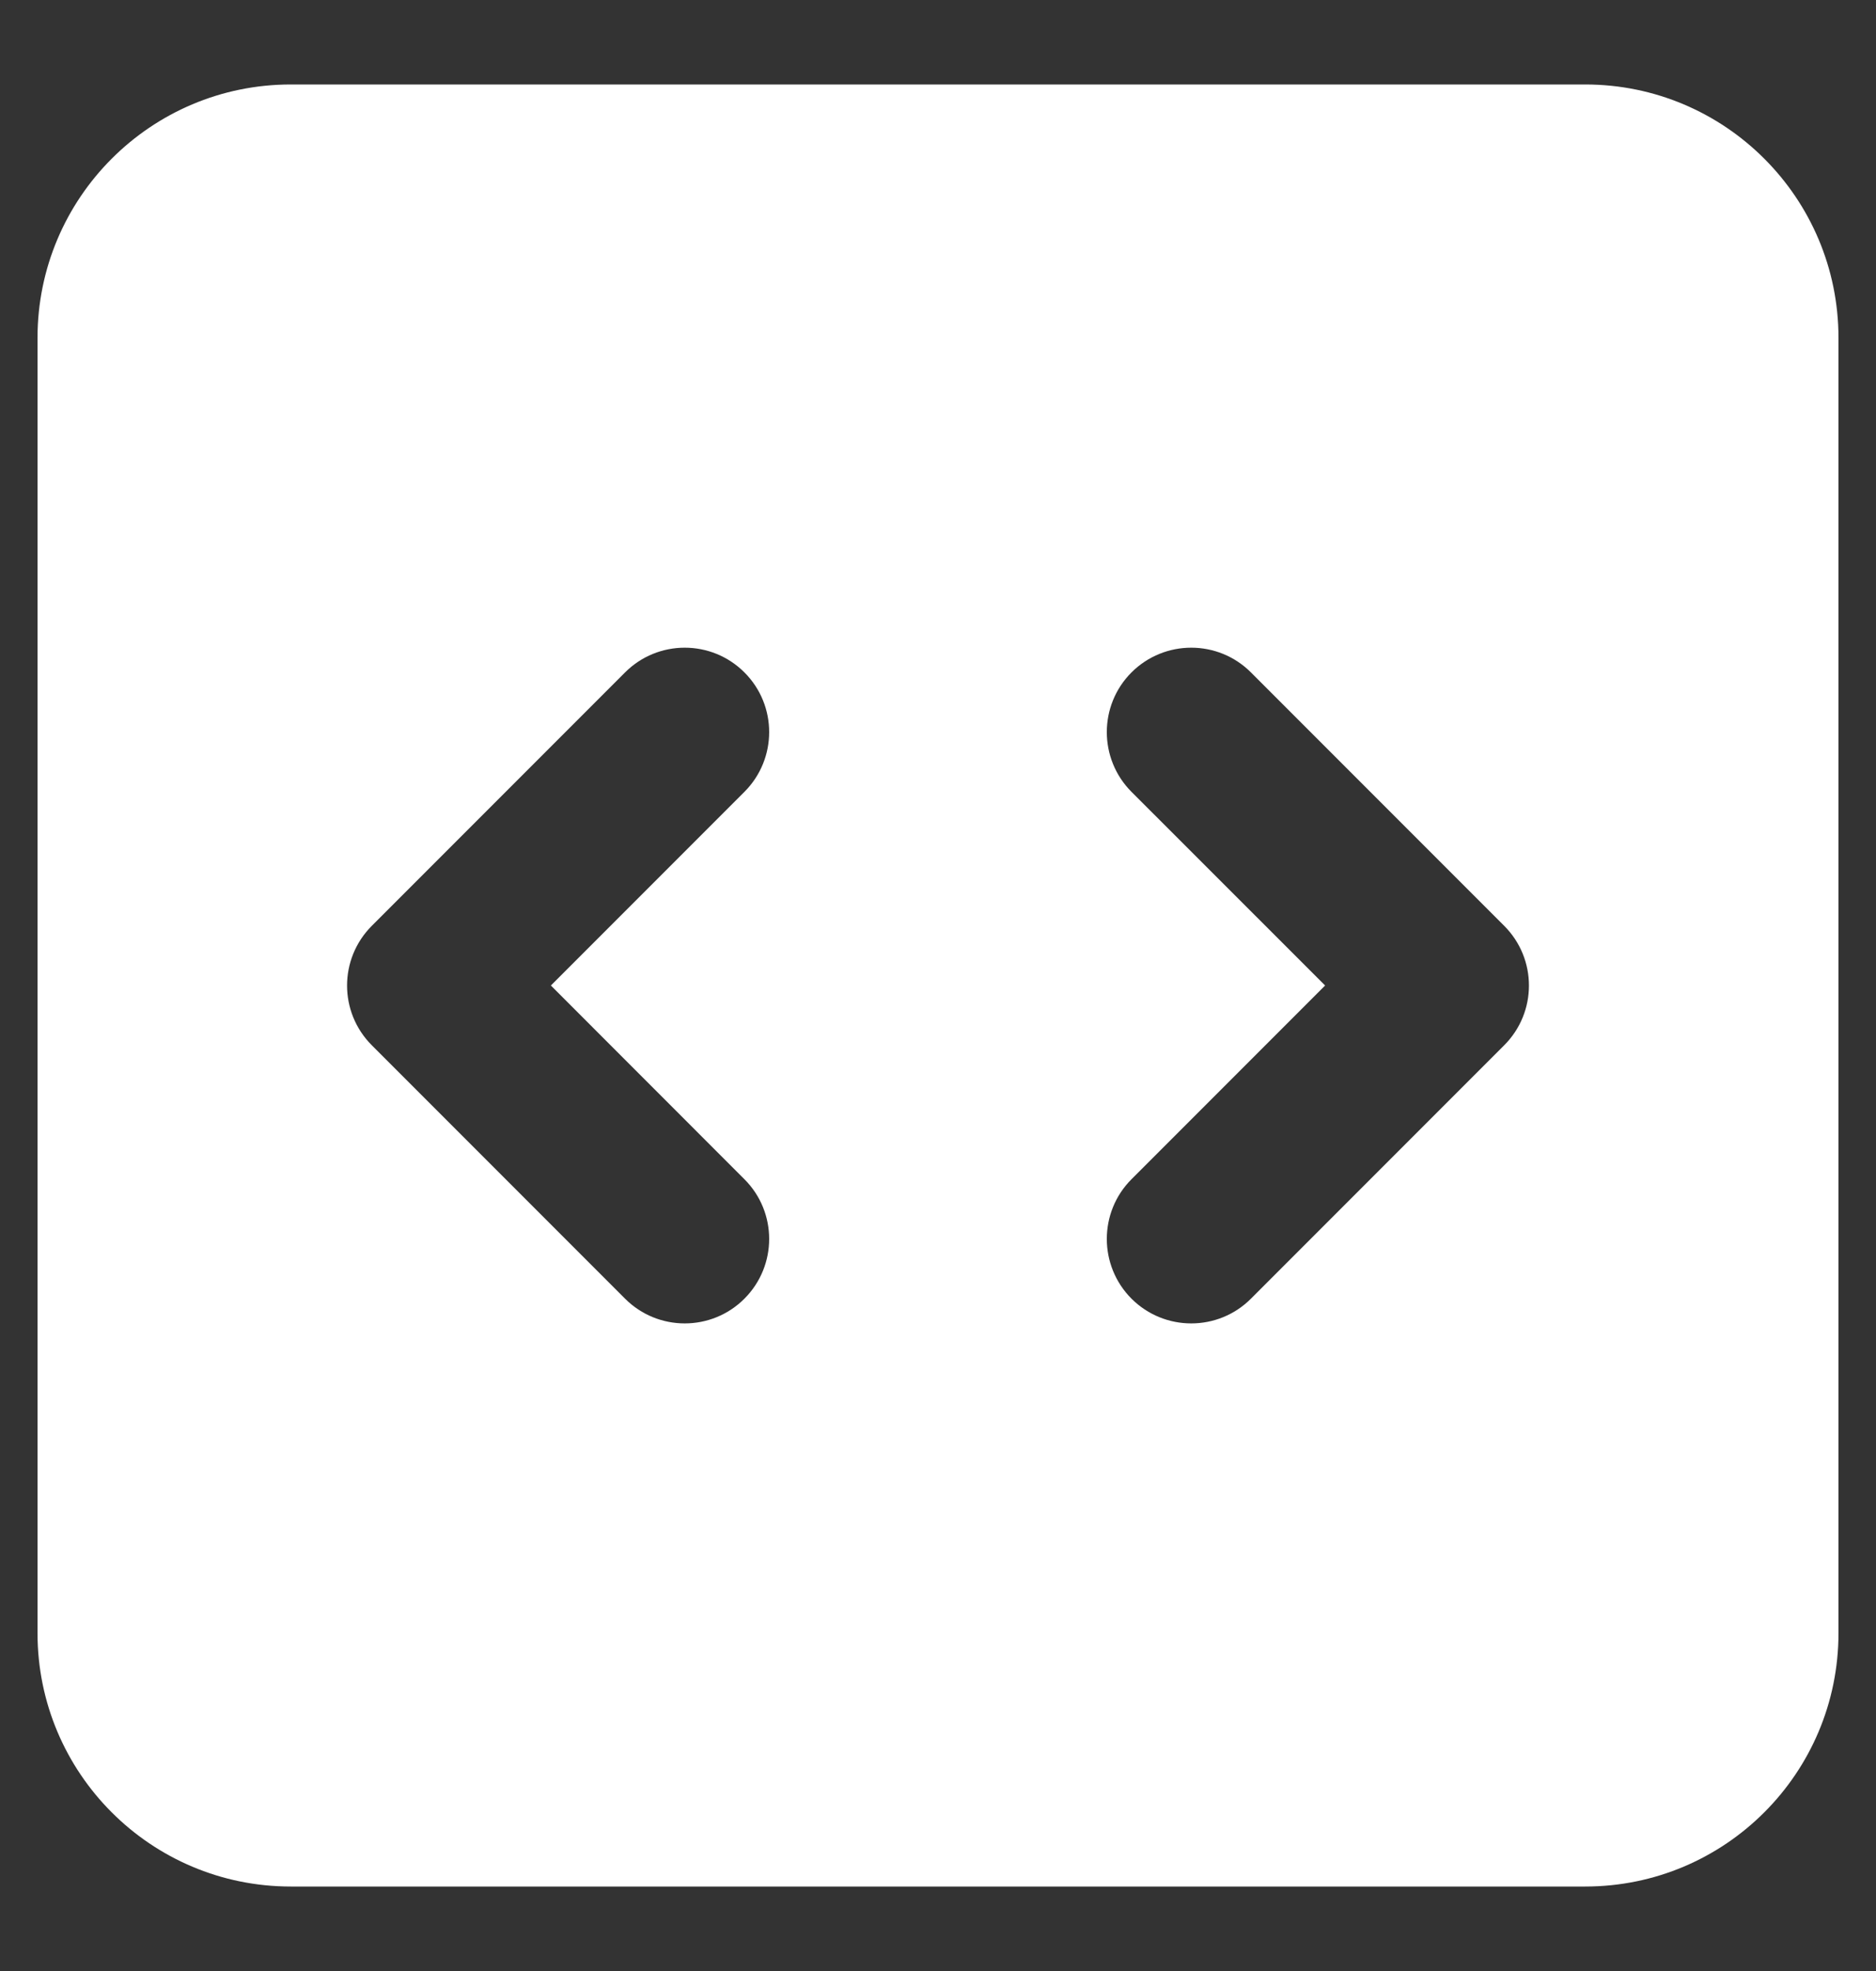 <svg width="20" height="21" viewBox="0 0 20 21" fill="none" xmlns="http://www.w3.org/2000/svg">
<rect x="0" y="0" width="20" height="21" fill="#333333" stroke="none"/>
<path fill-rule="evenodd" clip-rule="evenodd" d="M3.1 0.9C1.609 0.9 0.4 2.109 0.4 3.6V17.4C0.4 18.892 1.609 20.1 3.1 20.1H16.9C18.391 20.1 19.6 18.892 19.6 17.4V3.6C19.6 2.109 18.391 0.9 16.9 0.9H3.1ZM7.936 8.437C8.288 8.085 8.288 7.515 7.936 7.164C7.585 6.813 7.015 6.813 6.664 7.164L3.964 9.864C3.612 10.216 3.612 10.785 3.964 11.137L6.664 13.837C7.015 14.188 7.585 14.188 7.936 13.837C8.288 13.485 8.288 12.915 7.936 12.564L5.873 10.5L7.936 8.437ZM13.336 7.164C12.985 6.813 12.415 6.813 12.063 7.164C11.712 7.515 11.712 8.085 12.063 8.437L14.127 10.5L12.063 12.564C11.712 12.915 11.712 13.485 12.063 13.837C12.415 14.188 12.985 14.188 13.336 13.837L16.036 11.137C16.388 10.785 16.388 10.216 16.036 9.864L13.336 7.164Z" fill="#FFFFFF"/>
</svg>
